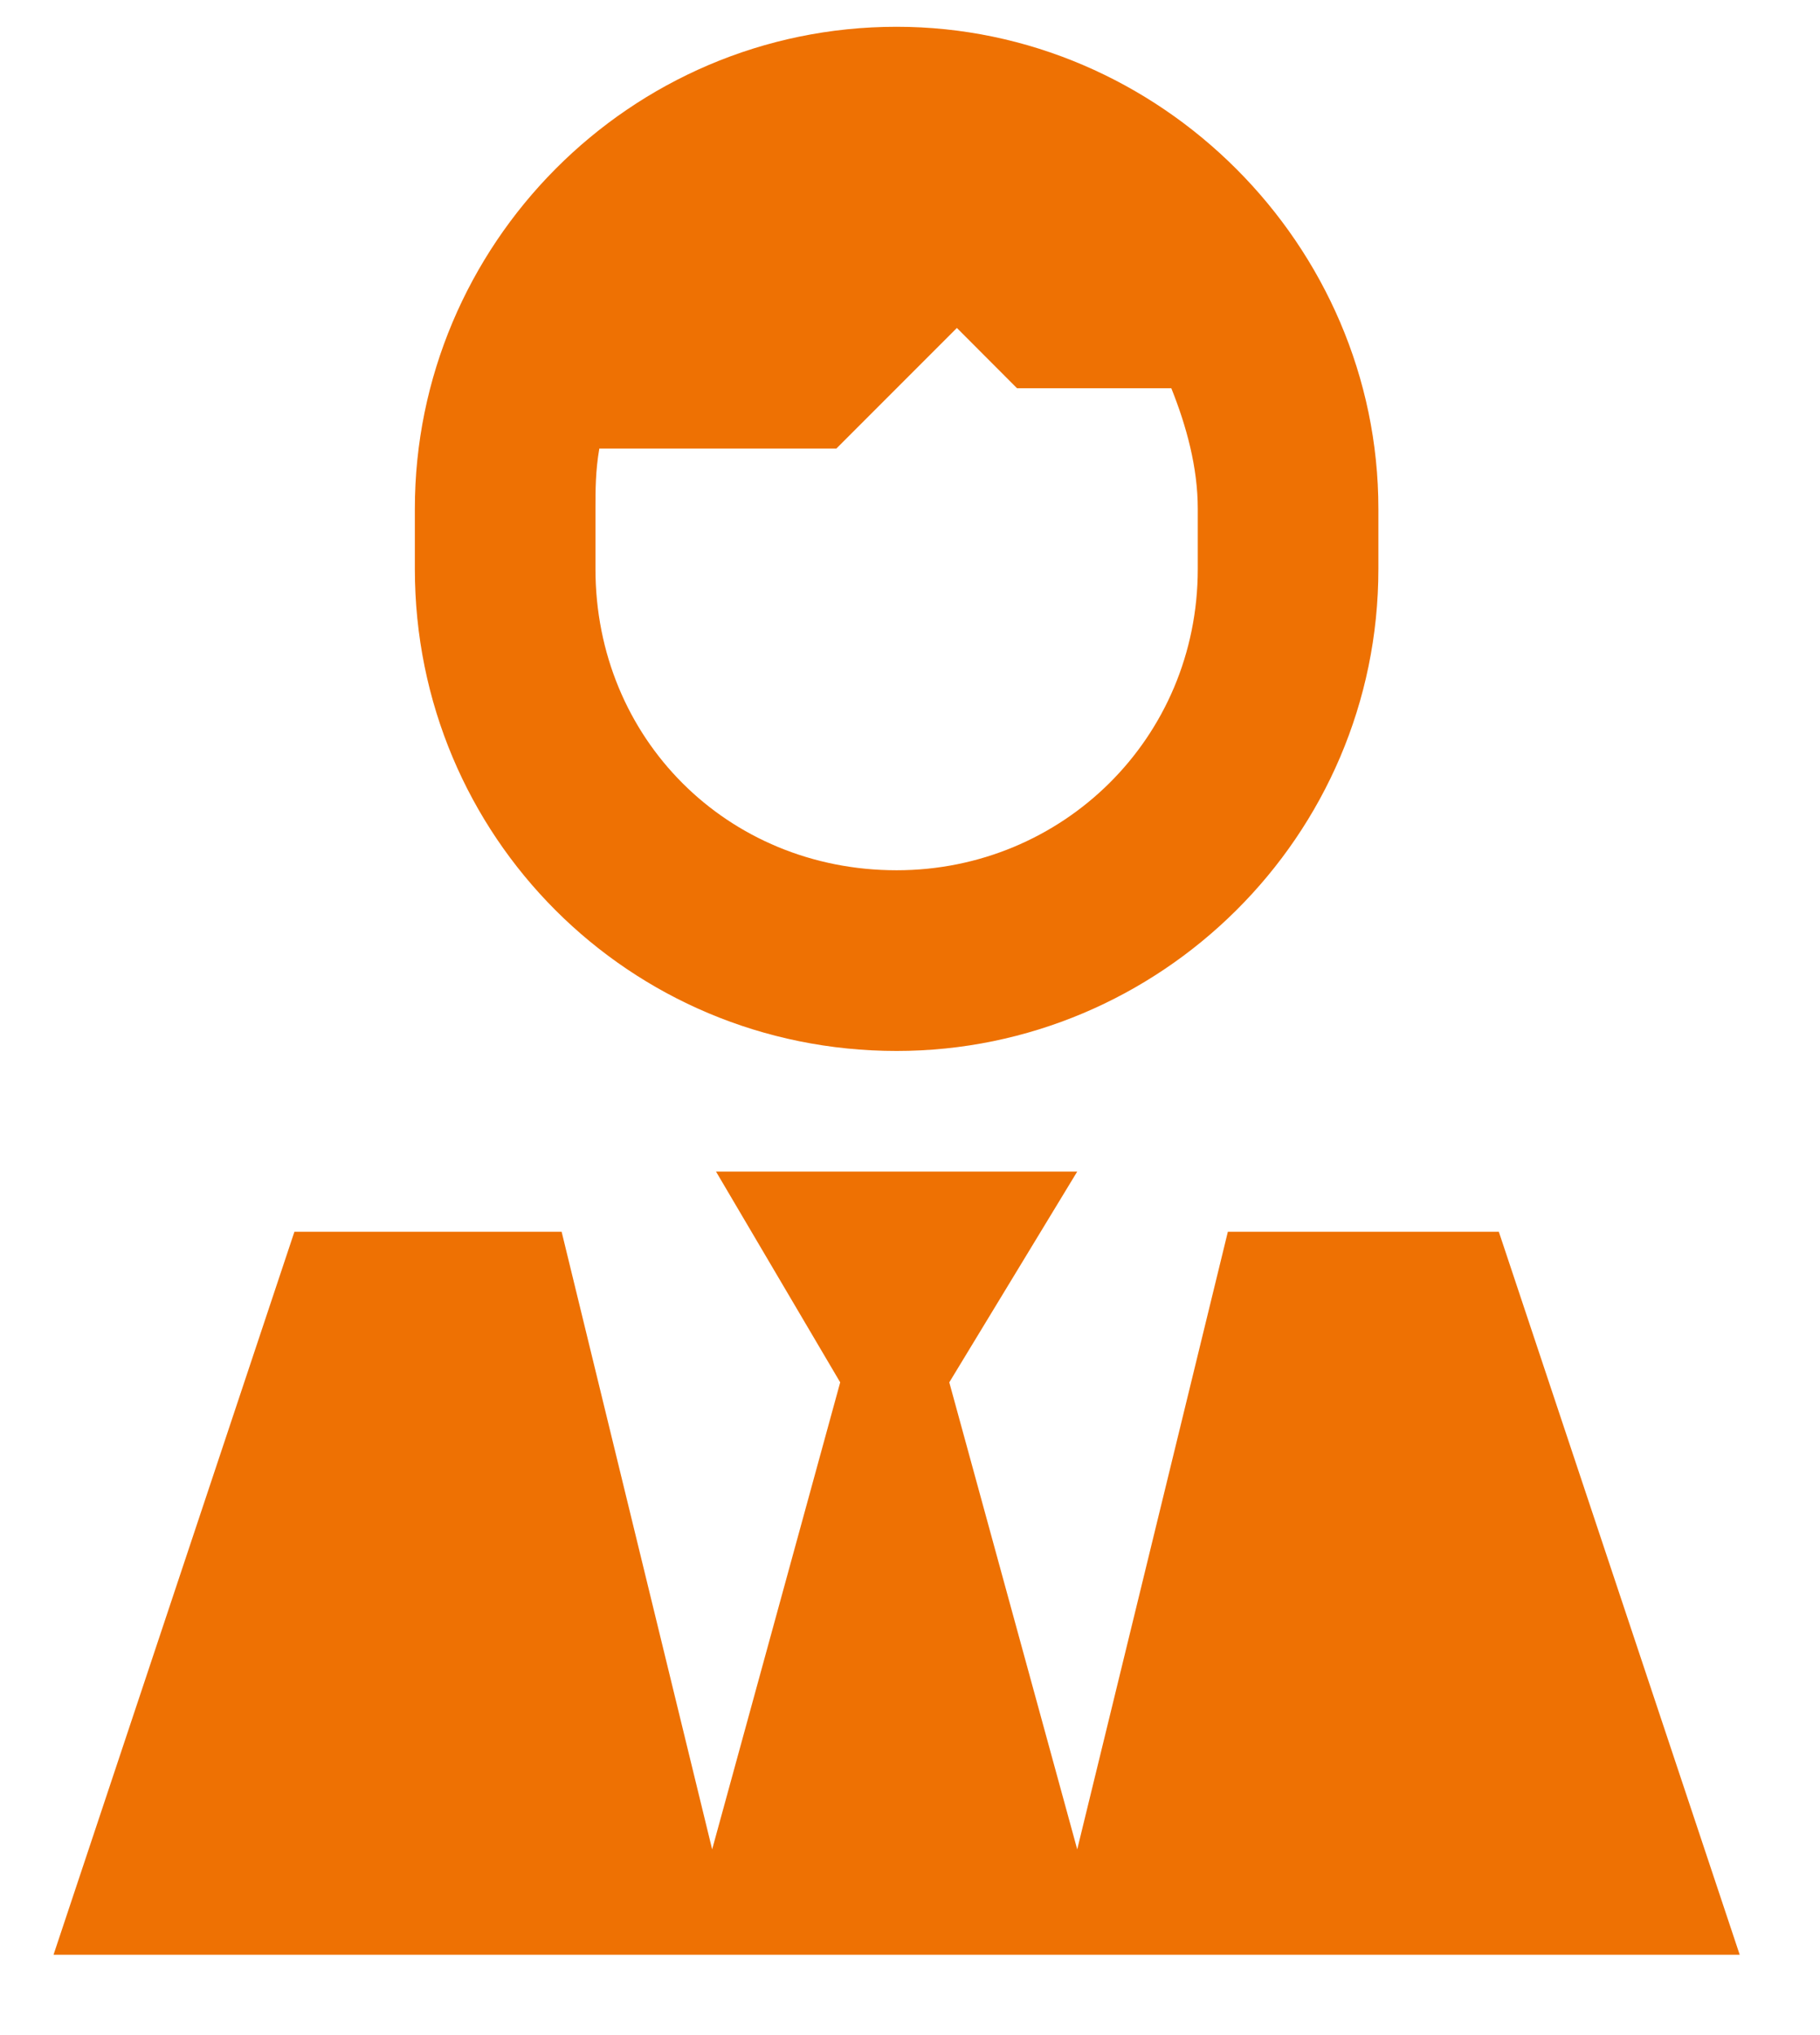 <svg width="17" height="19" viewBox="0 0 17 19" fill="none" xmlns="http://www.w3.org/2000/svg">
<path d="M11.188 5.312V4.75C11.188 4.363 11.082 3.977 10.941 3.625H9.5L8.938 3.062L7.812 4.188H5.598C5.562 4.398 5.562 4.574 5.562 4.75V5.312C5.562 6.895 6.793 8.125 8.375 8.125C9.922 8.125 11.188 6.895 11.188 5.312ZM8.375 0.25C10.836 0.25 12.875 2.289 12.875 4.75V5.312C12.875 7.809 10.836 9.812 8.375 9.812C5.879 9.812 3.875 7.809 3.875 5.312V4.75C3.875 2.289 5.879 0.25 8.375 0.25ZM7.848 12.906L6.688 10.938H8.375H10.062L8.867 12.906L10.062 17.266L11.469 11.5H14L16.25 18.25H10.344H9.816H6.898H6.406H0.5L2.75 11.5H5.246L6.652 17.266L7.848 12.906Z" fill="#EE7103"/>
</svg>
